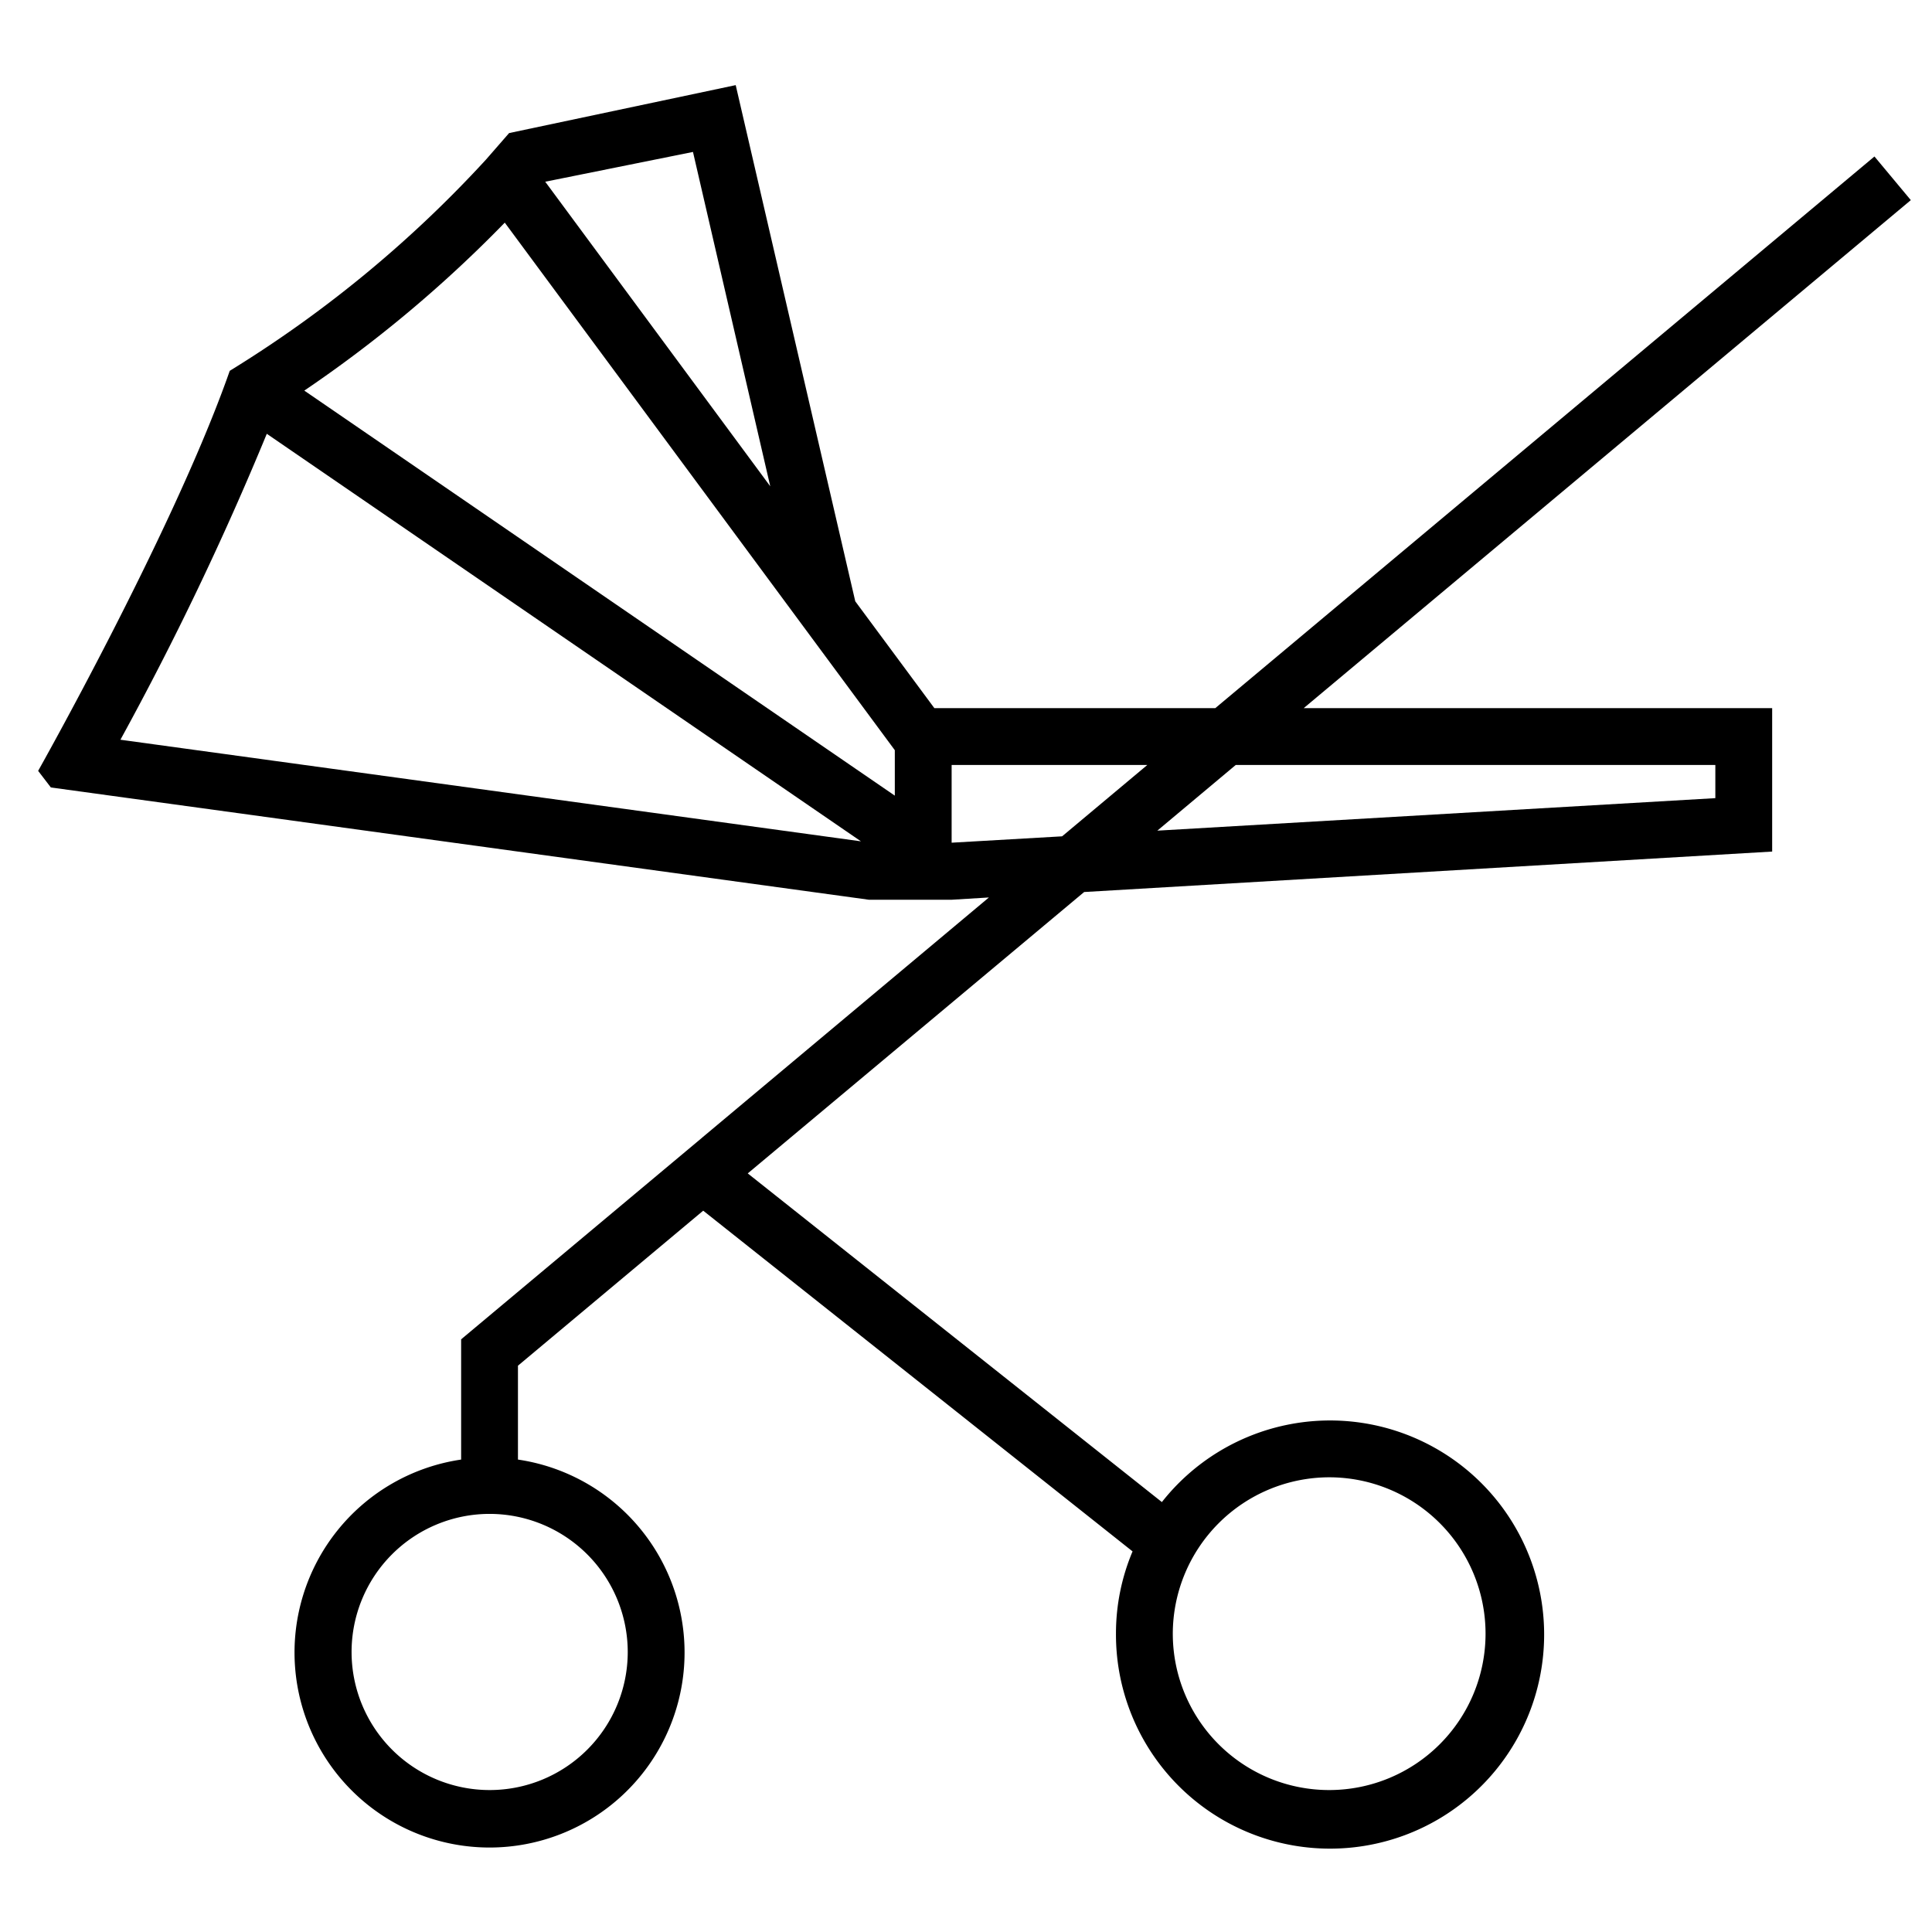 <?xml version="1.0" encoding="UTF-8"?> <svg xmlns="http://www.w3.org/2000/svg" viewBox="0 0 85 85"><title>Anex_New icons 2021</title><path d="M84.068,8.805l-1.6-1.92-29,24.27h-12.36l-3.48-4.7-5.26-22.71-9.97,2.11-1.02,1.17a52.799,52.799,0,0,1-10.9,9.06l-.37.23-.15.42c-2.52,6.96-8.28,17.18-8.28,17.18l.56.73,35.99,4.94h3.64l1.64-.1-12.61,10.56-.01.01-10.6,8.87v5.29a8.58,8.58,0,1,0,2.5,0v-4.13l8.15-6.82,18.89,14.99a9.287,9.287,0,0,0-.73,3.62,9.419,9.419,0,1,0,2.02-5.79l-18.22-14.46L47.698,39.245l30.27-1.78v-6.31h-20.61Zm-53.58-2.12,3.4,14.71-9.9-13.4ZM5.298,32.545a134.467,134.467,0,0,0,6.44-13.46l26.14,17.93Zm34.07,2.46-25.98-17.82a56.489,56.489,0,0,0,8.82-7.39l17.16,23.21Zm-11.75,37.68a6.075,6.075,0,1,1-6.08-6.08A6.082,6.082,0,0,1,27.618,72.685Zm30.86-7.69a6.88,6.88,0,1,1-6.88,6.88A6.895,6.895,0,0,1,58.478,64.995Zm-11.75-28.2-4.86.28v-3.42h8.61Zm28.74-3.14v1.46l-24.55,1.43,3.45-2.89Z"></path></svg> 